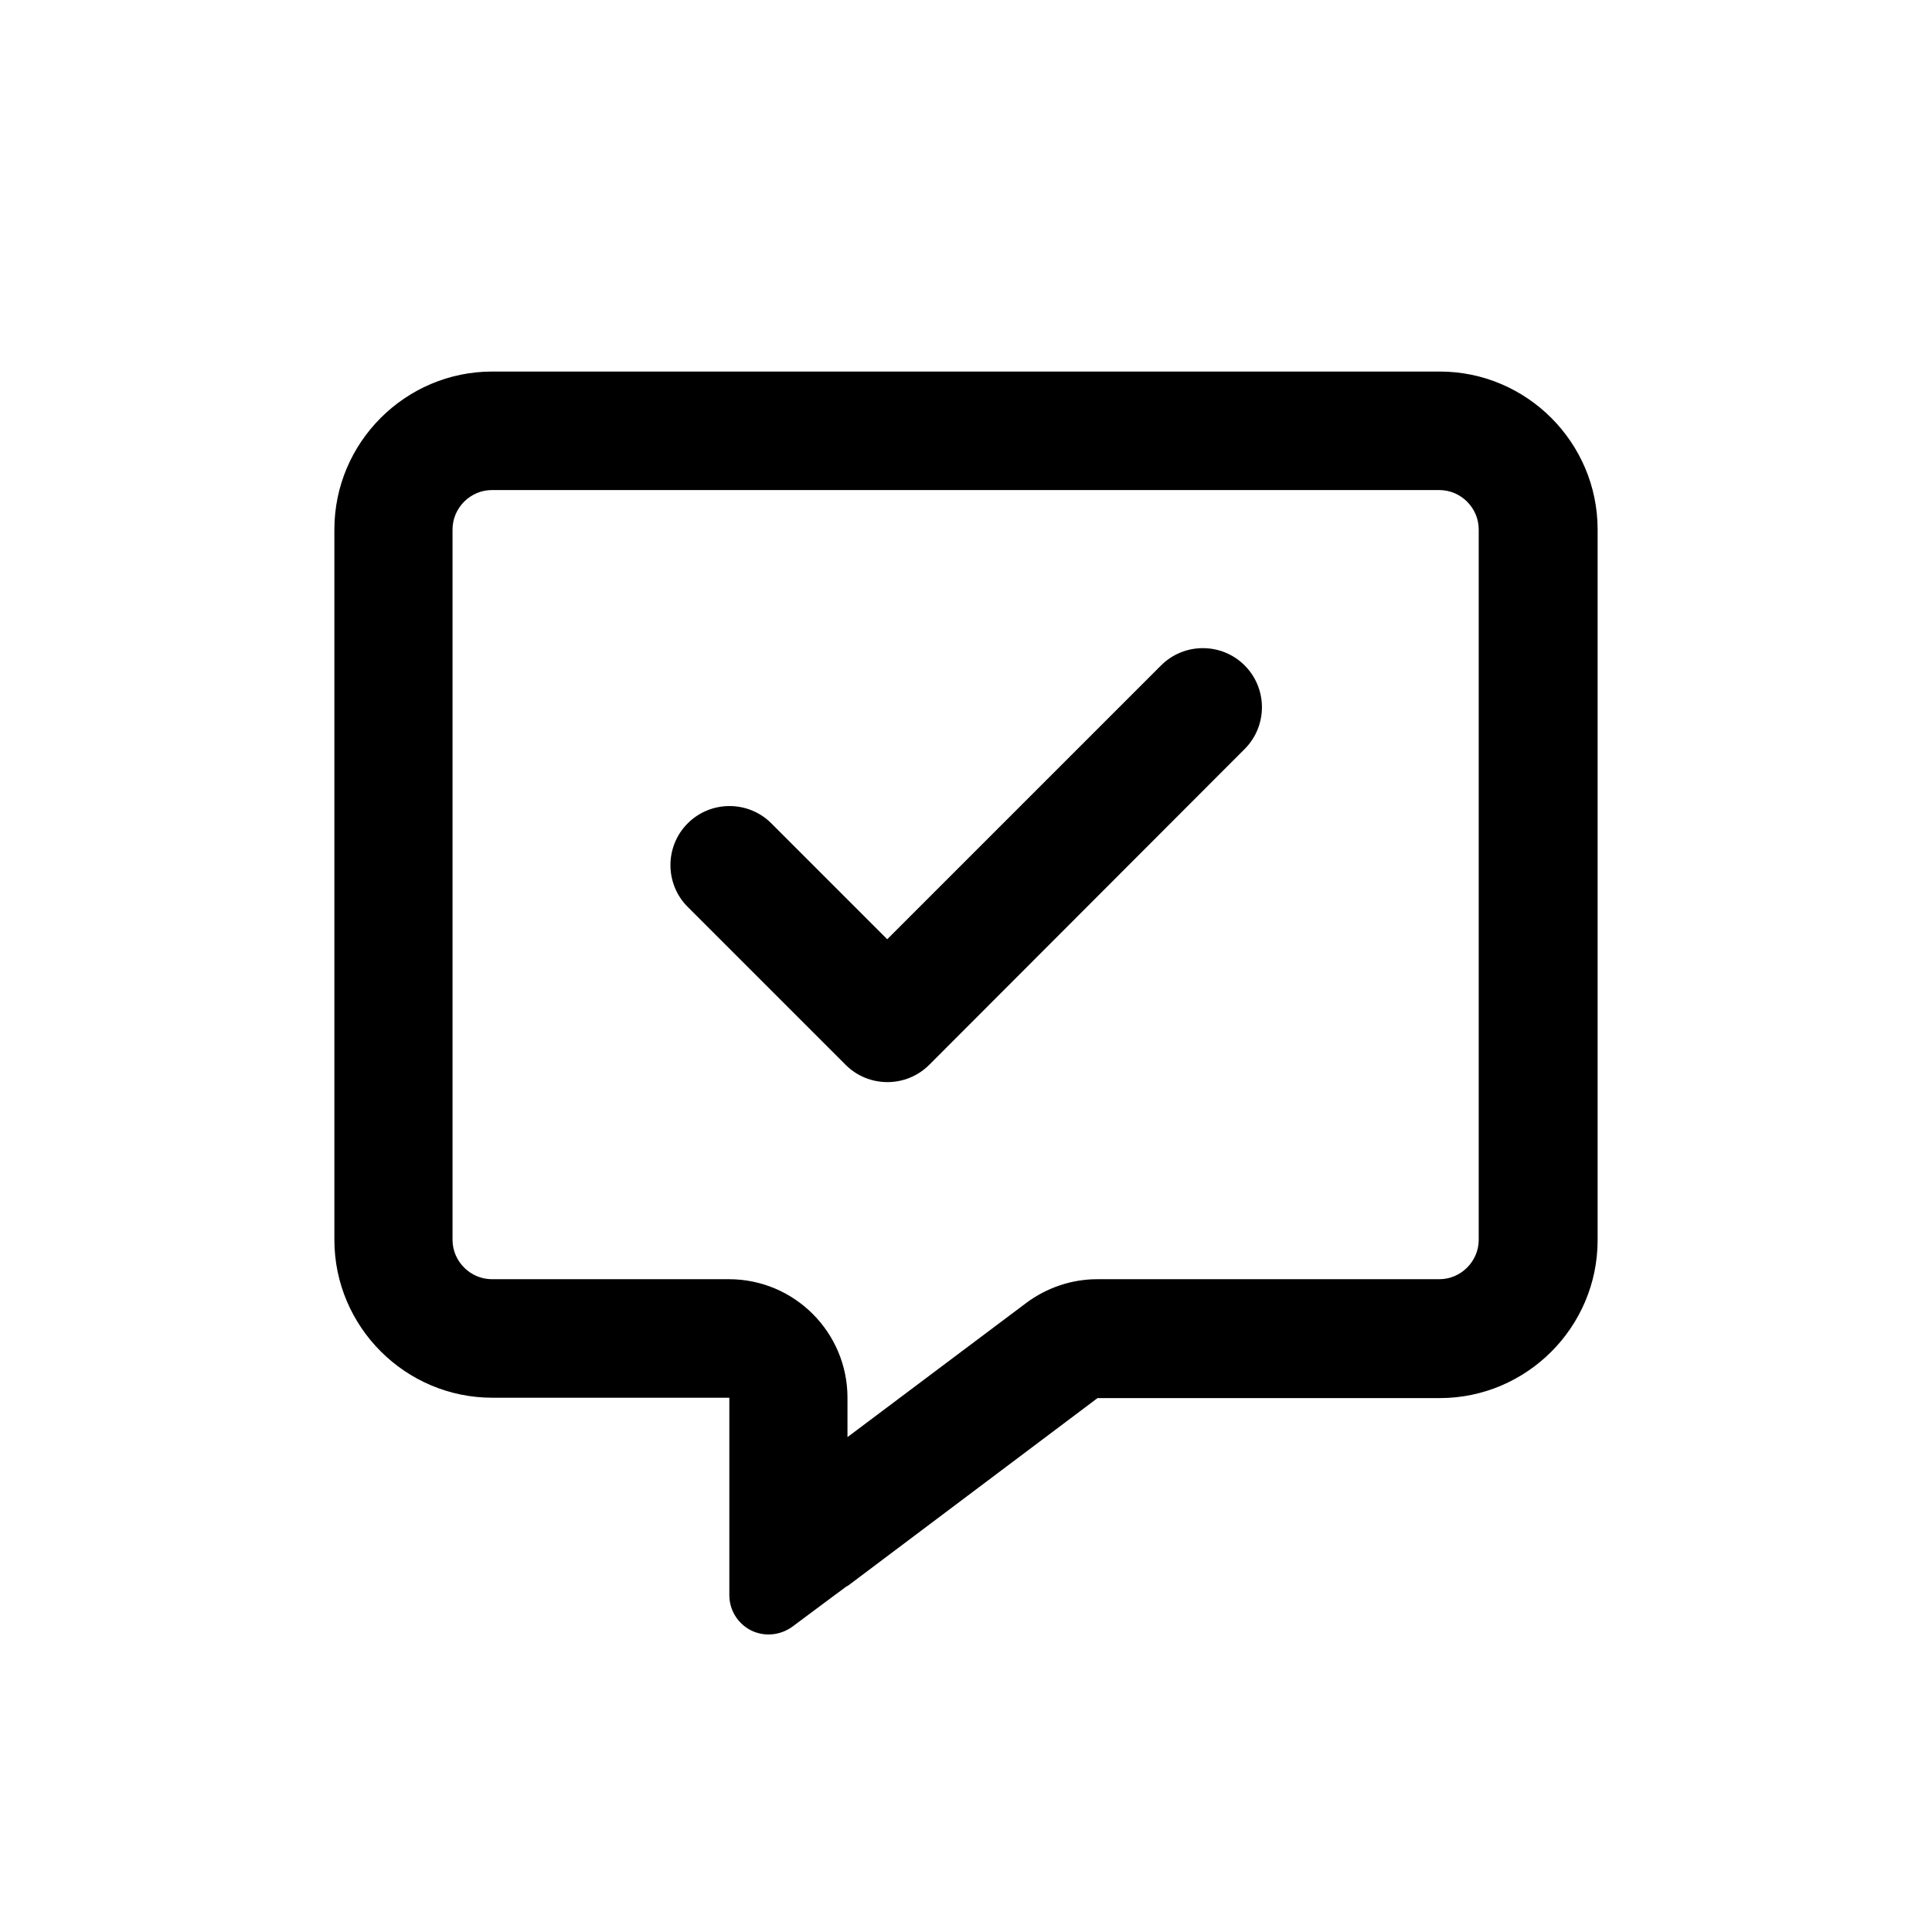 <?xml version="1.0" encoding="UTF-8"?>
<svg id="icons" xmlns="http://www.w3.org/2000/svg" xmlns:xlink="http://www.w3.org/1999/xlink" viewBox="0 0 52 52">
  <defs>
    <style>
      .cls-1 {
        fill: none;
      }

      .cls-2 {
        clip-path: url(#clippath);
      }
    </style>
    <clipPath id="clippath">
      <rect class="cls-1" x="9" y="10" width="34" height="34"/>
    </clipPath>
  </defs>
  <rect class="cls-1" x="0" width="52" height="52"/>
  <g class="cls-2">
    <path d="M22.81,37.62c0-1.76-1.43-3.19-3.19-3.19h-6.38c-.58,0-1.06-.48-1.06-1.06V14.25c0-.58.48-1.06,1.06-1.06h25.5c.58,0,1.06.48,1.06,1.06v19.12c0,.58-.48,1.06-1.06,1.06h-9.21c-.69,0-1.36.23-1.91.64l-4.81,3.61v-1.06ZM22.8,42.69h.01s6.73-5.06,6.73-5.06h9.21c2.34,0,4.25-1.91,4.25-4.25V14.25c0-2.34-1.91-4.25-4.25-4.25H13.25c-2.34,0-4.25,1.91-4.25,4.25v19.12c0,2.34,1.91,4.25,4.25,4.25h6.38v5.31c0,.41.23.77.58.95.36.18.79.14,1.12-.1l1.14-.85.34-.25ZM33.5,20.16c.62-.62.62-1.63,0-2.25-.62-.62-1.63-.62-2.25,0l-7.37,7.37-3.12-3.12c-.62-.62-1.63-.62-2.25,0-.62.62-.62,1.63,0,2.25l4.25,4.25c.62.62,1.63.62,2.25,0l8.49-8.5Z"/>
  </g>
</svg>